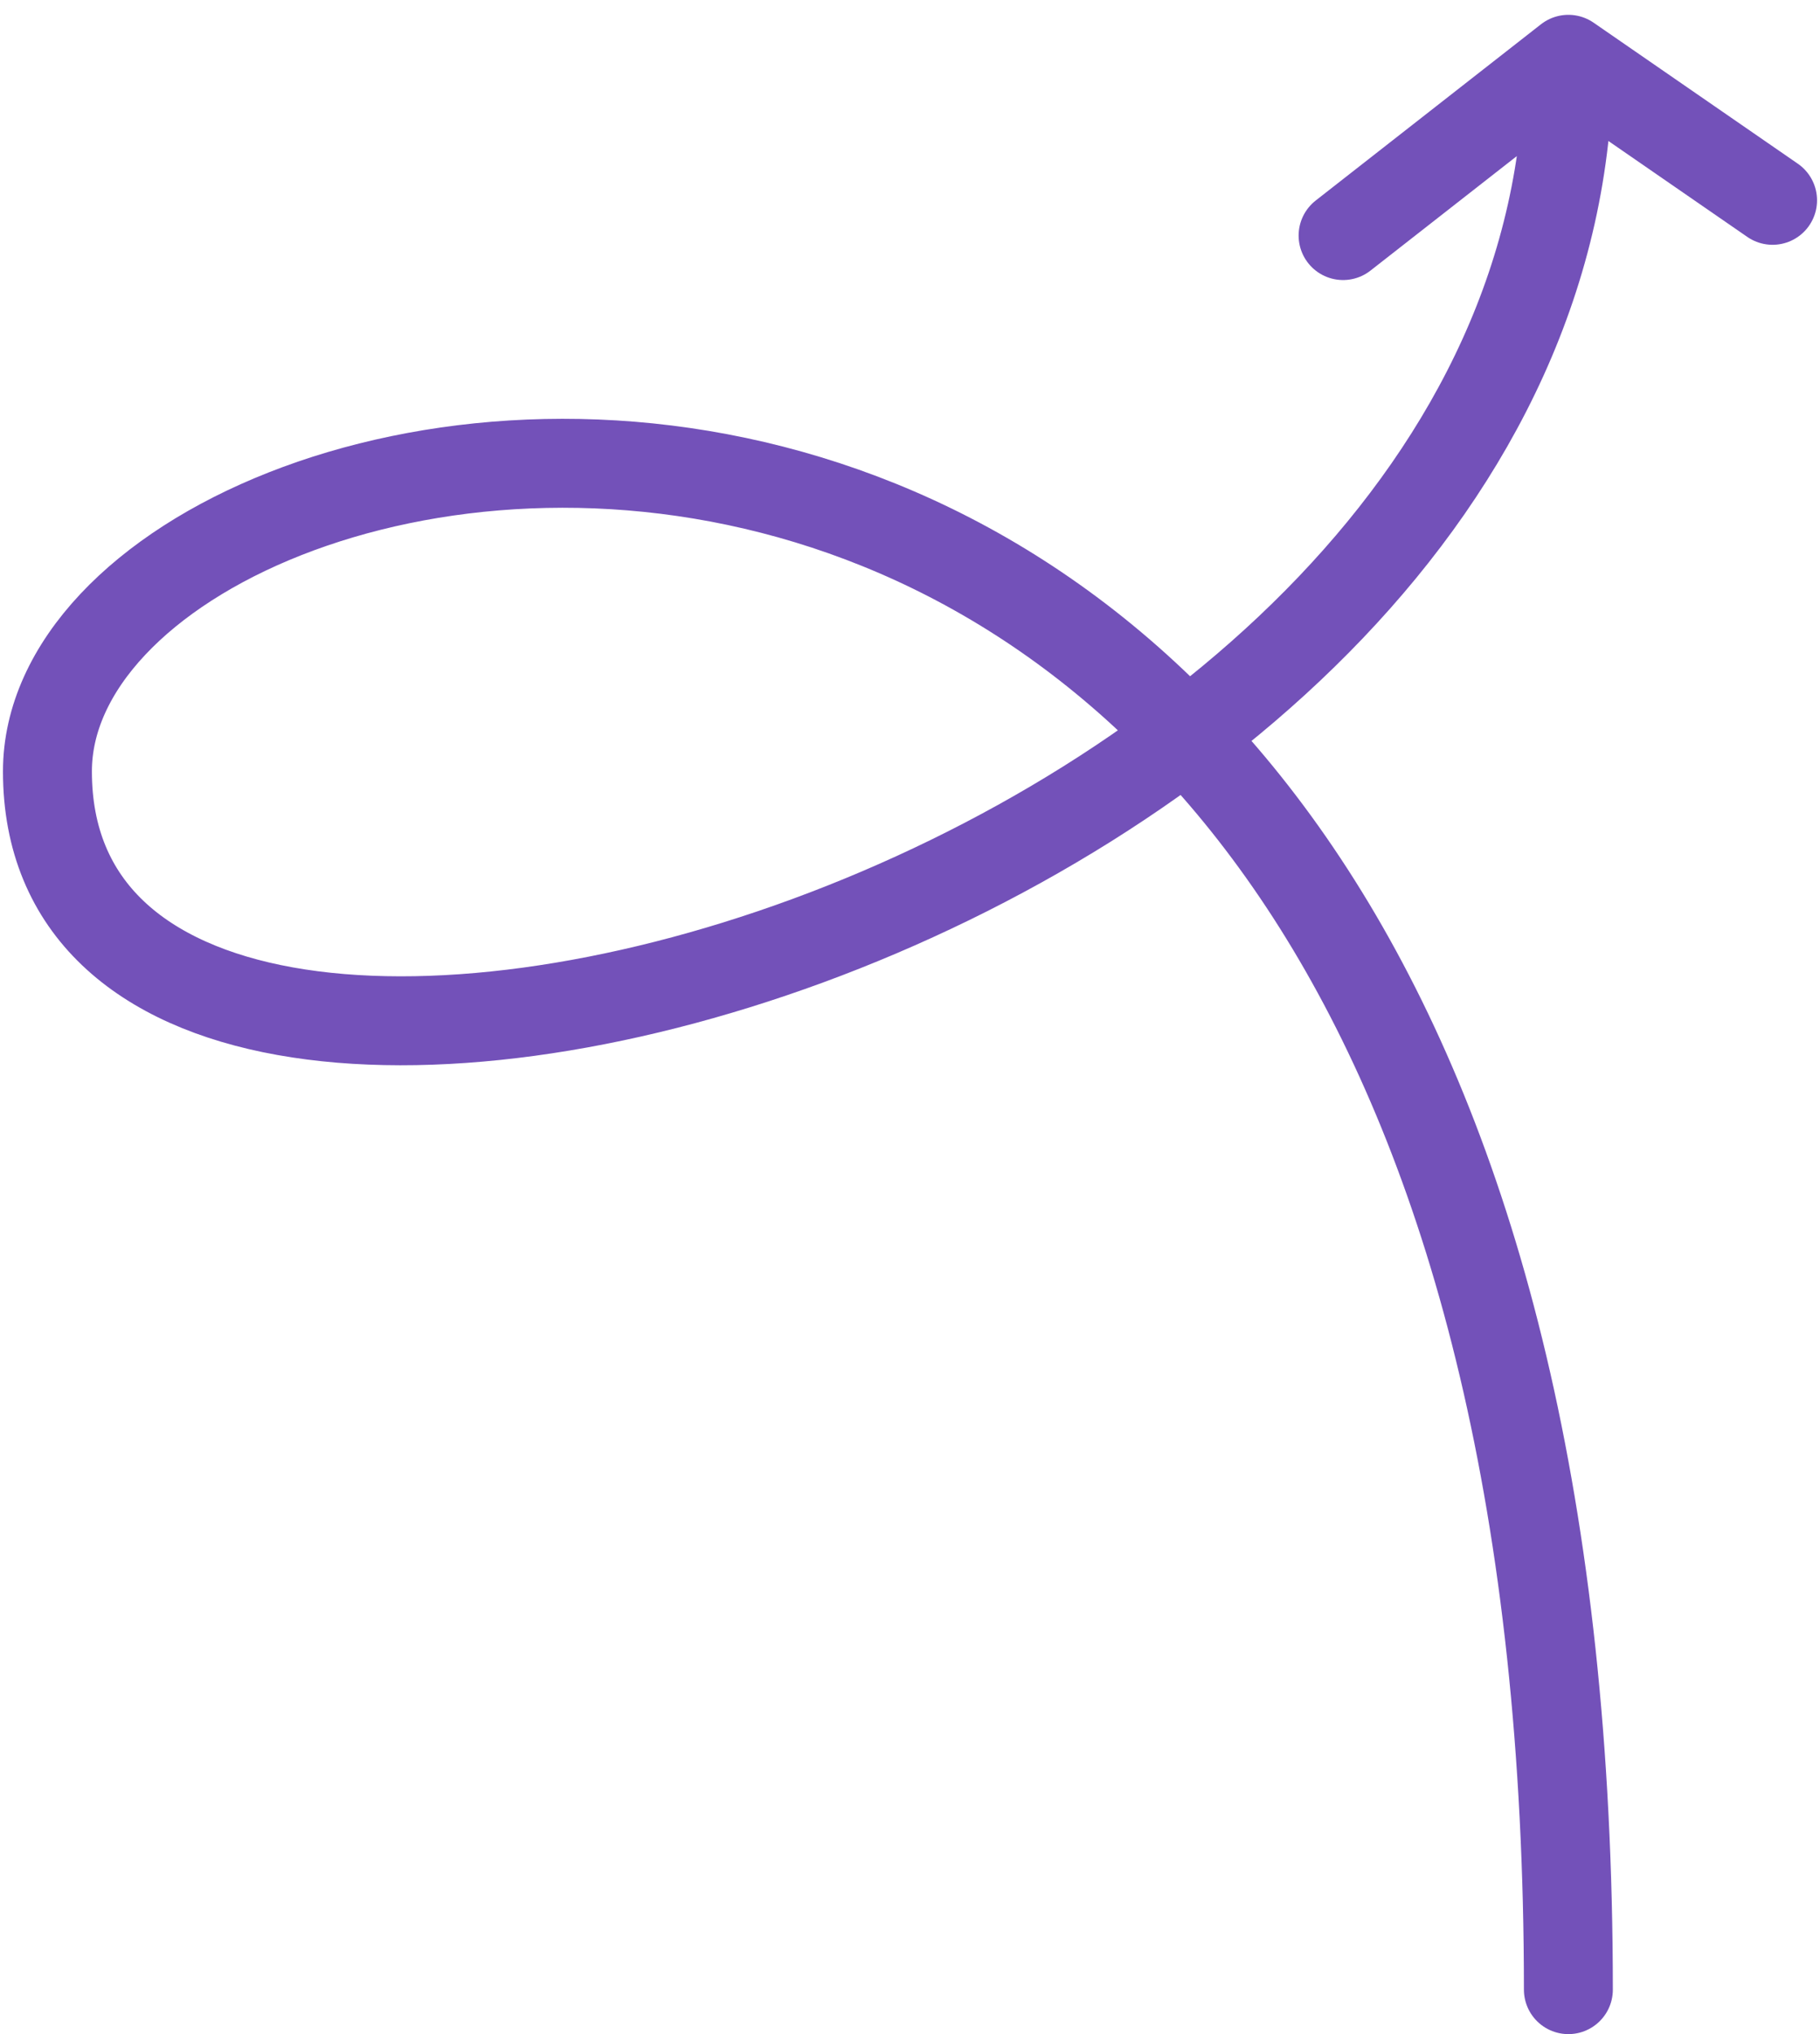 <svg width="307" height="343" viewBox="0 0 307 343" fill="none" xmlns="http://www.w3.org/2000/svg">
<path d="M264.556 335.5C264.556 10 8 59.517 8 130.076C8 222.444 264.556 153.853 264.556 10M264.556 10L226.553 39.722M264.556 10L299 33.778" stroke="#7351B9" stroke-width="15" stroke-linecap="round"/>
</svg>
